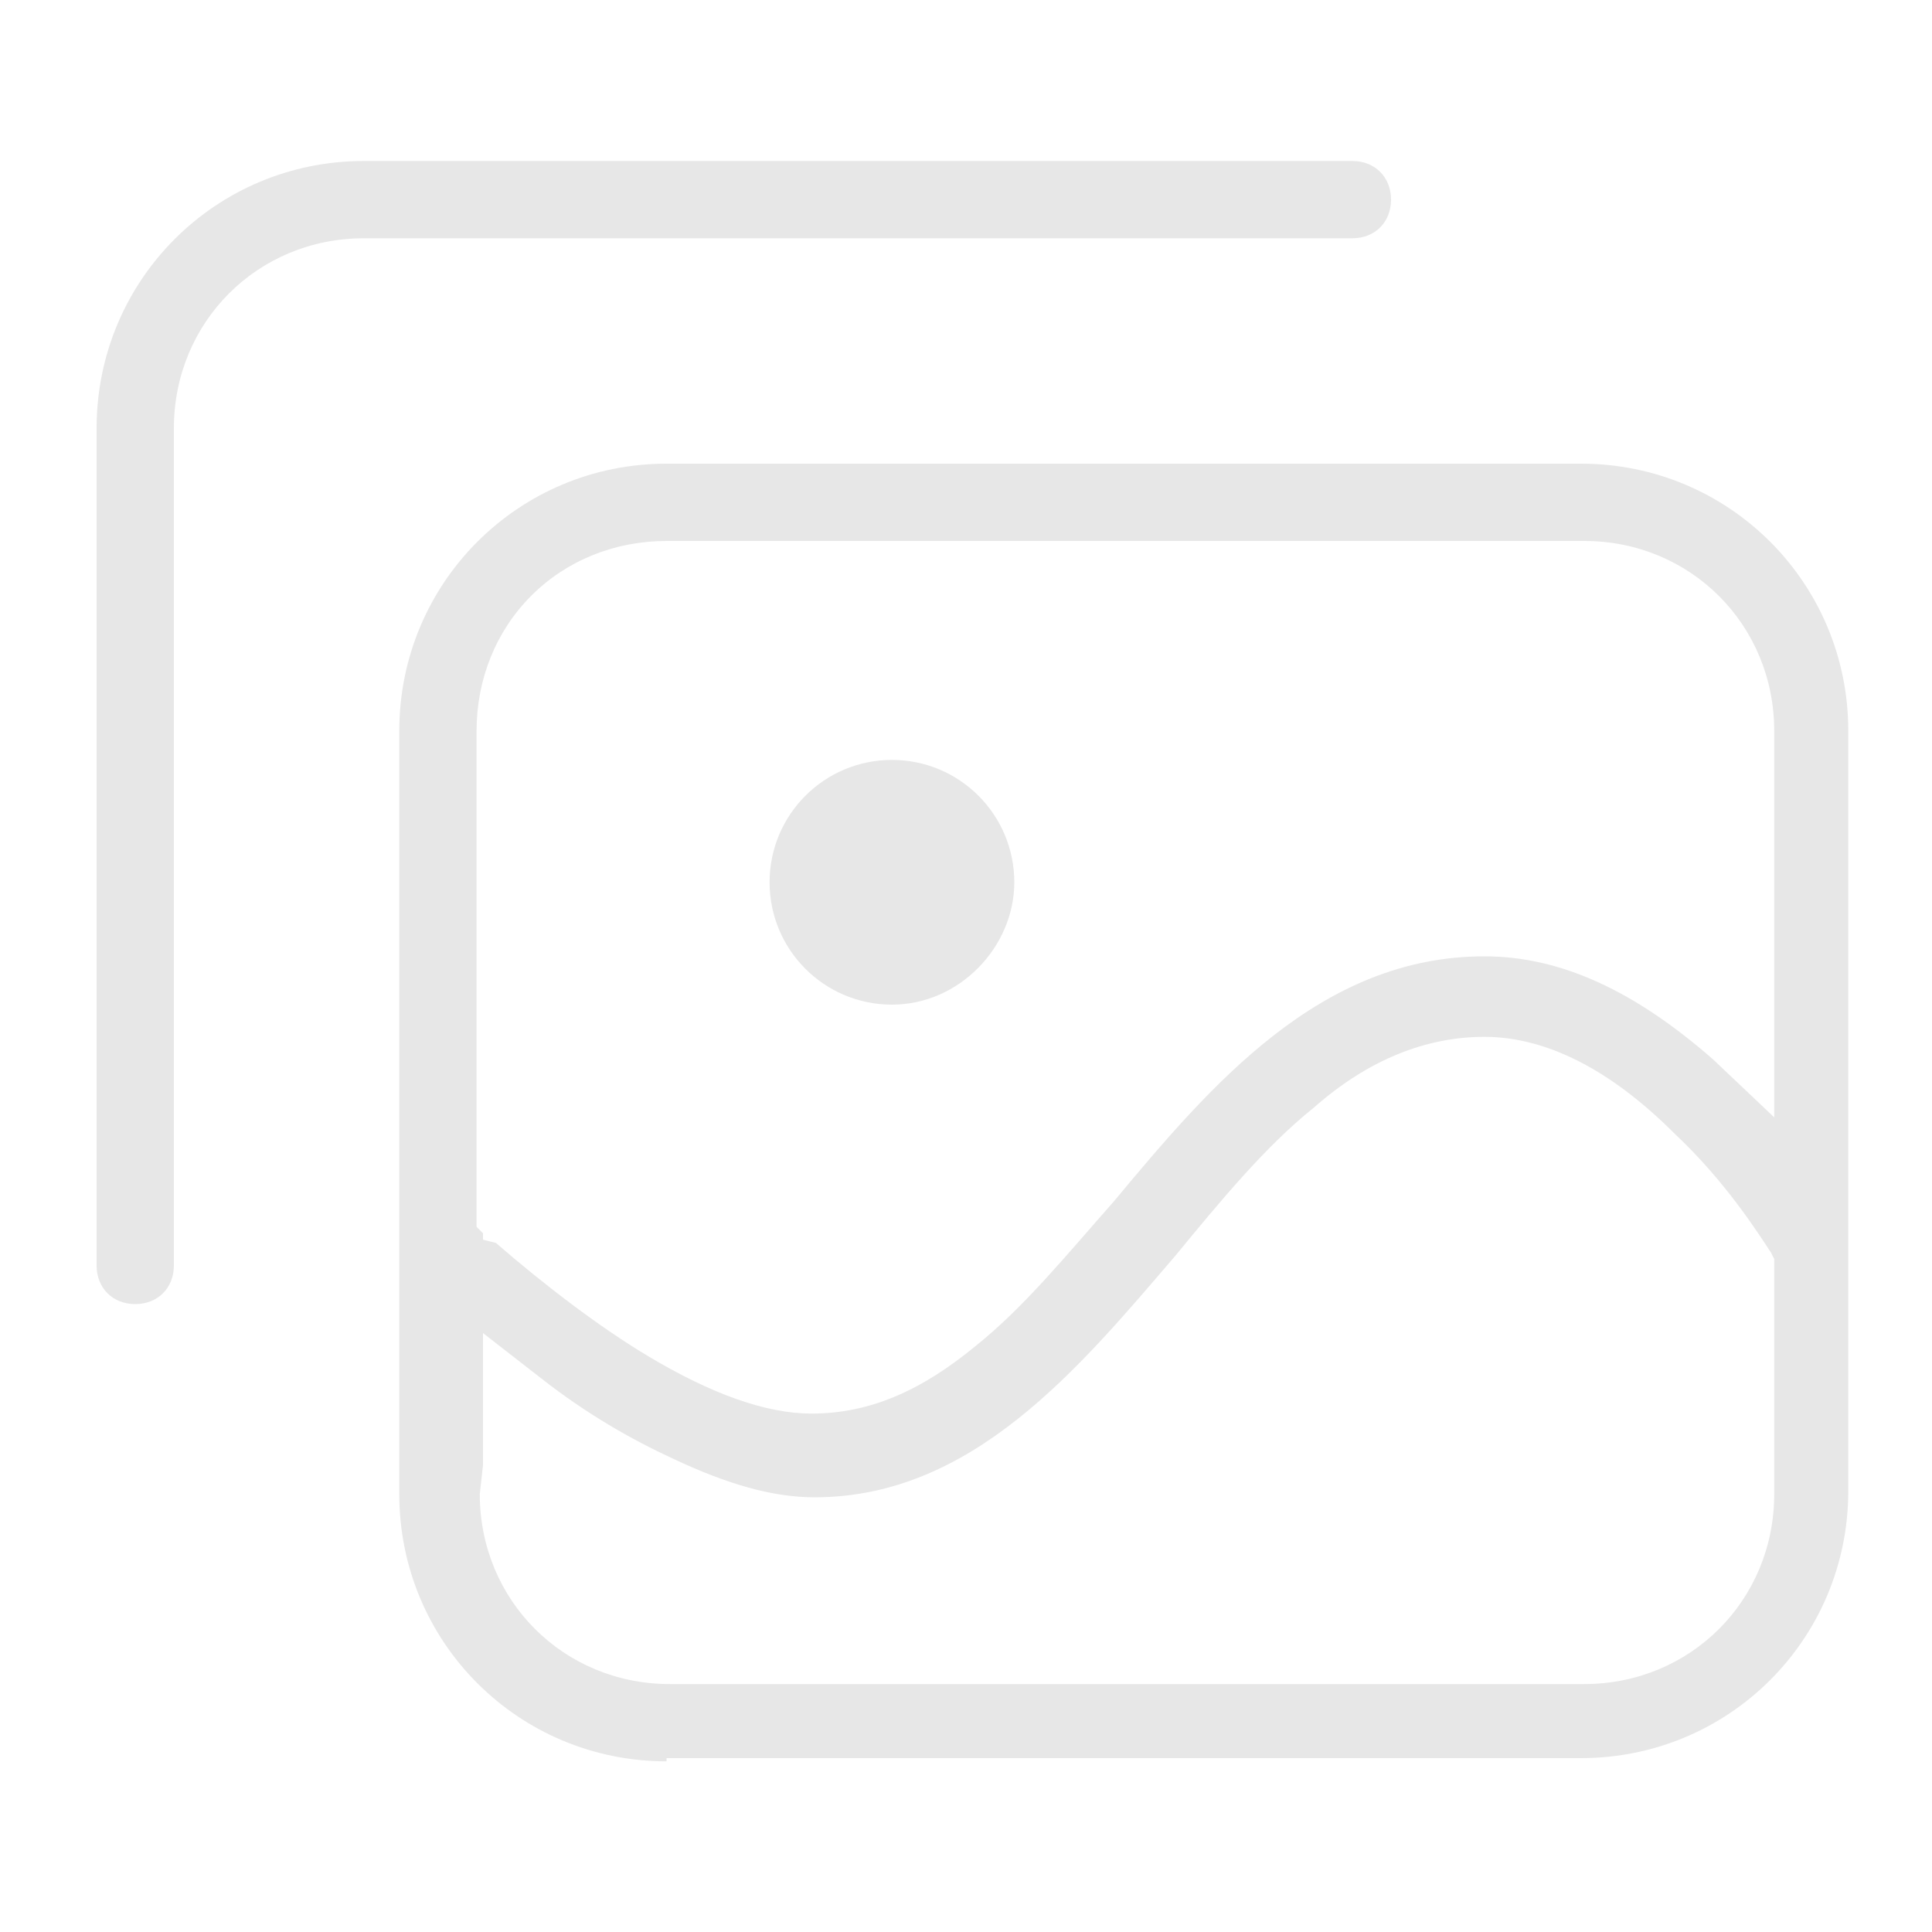 <svg width="60" height="60" viewBox="0 0 60 60" fill="none" xmlns="http://www.w3.org/2000/svg">
<g clip-path="url(#clip0_3822_3993)">
<path d="M27.7 31.2C25.6 31.2 23.9 29.5 23.9 27.4C23.9 25.3 25.6 23.6 27.7 23.6C29.8 23.6 31.5 25.3 31.5 27.4C31.5 29.4 29.8 31.2 27.7 31.2Z" fill="#E7E7E7"/>
<path d="M20.7 54.7C16.1 54.7 12.4 51 12.4 46.4V22.7C12.4 18.1 16.1 14.4 20.7 14.4H49.1C53.7 14.4 57.4 18.1 57.4 22.7V46.3C57.4 50.9 53.7 54.6 49.1 54.6H20.7V54.7ZM14.9 46.4C14.9 49.7 17.5 52.3 20.8 52.3H49.2C52.5 52.3 55.1 49.7 55.1 46.4V39.1L55 38.9C54.6 38.3 53.6 36.7 52 35.2C50 33.2 48 32.2 46.1 32.2C44.3 32.2 42.5 32.9 40.8 34.4C39.3 35.6 37.9 37.3 36.5 39C33.5 42.5 30.2 46.5 25.3 46.5C24 46.5 22.6 46.1 20.9 45.3C19.6 44.7 18.2 43.9 16.8 42.8L15 41.4V45.5L14.9 46.4ZM15.4 38.6C16.9 39.9 18.6 41.2 20.1 42.1C22.1 43.3 23.8 43.9 25.2 43.9C27 43.9 28.6 43.2 30.3 41.8C31.8 40.6 33.1 39 34.6 37.3C37.6 33.7 41 29.7 46.1 29.7C48.5 29.7 50.8 30.8 53.2 32.9L55.1 34.7V22.7C55.1 19.4 52.5 16.8 49.2 16.8H20.7C19.1 16.8 17.6 17.4 16.5 18.5C15.4 19.6 14.8 21.1 14.8 22.7V38.1L15 38.3V38.5L15.4 38.6ZM4.2 40.5C3.5 40.5 3 40 3 39.3V13.3C3 8.7 6.7 5 11.3 5H42C42.7 5 43.2 5.5 43.2 6.2C43.2 6.9 42.7 7.4 42 7.4H11.3C8 7.4 5.4 10 5.4 13.3V39.3C5.4 40 4.9 40.5 4.2 40.5Z" fill="#E7E7E7"/>
</g>
<defs>
<clipPath id="clip0_3822_3993">
<rect width="54.4" height="49.7" fill="white" transform="translate(3 5)"/>
</clipPath>
</defs>
</svg>
